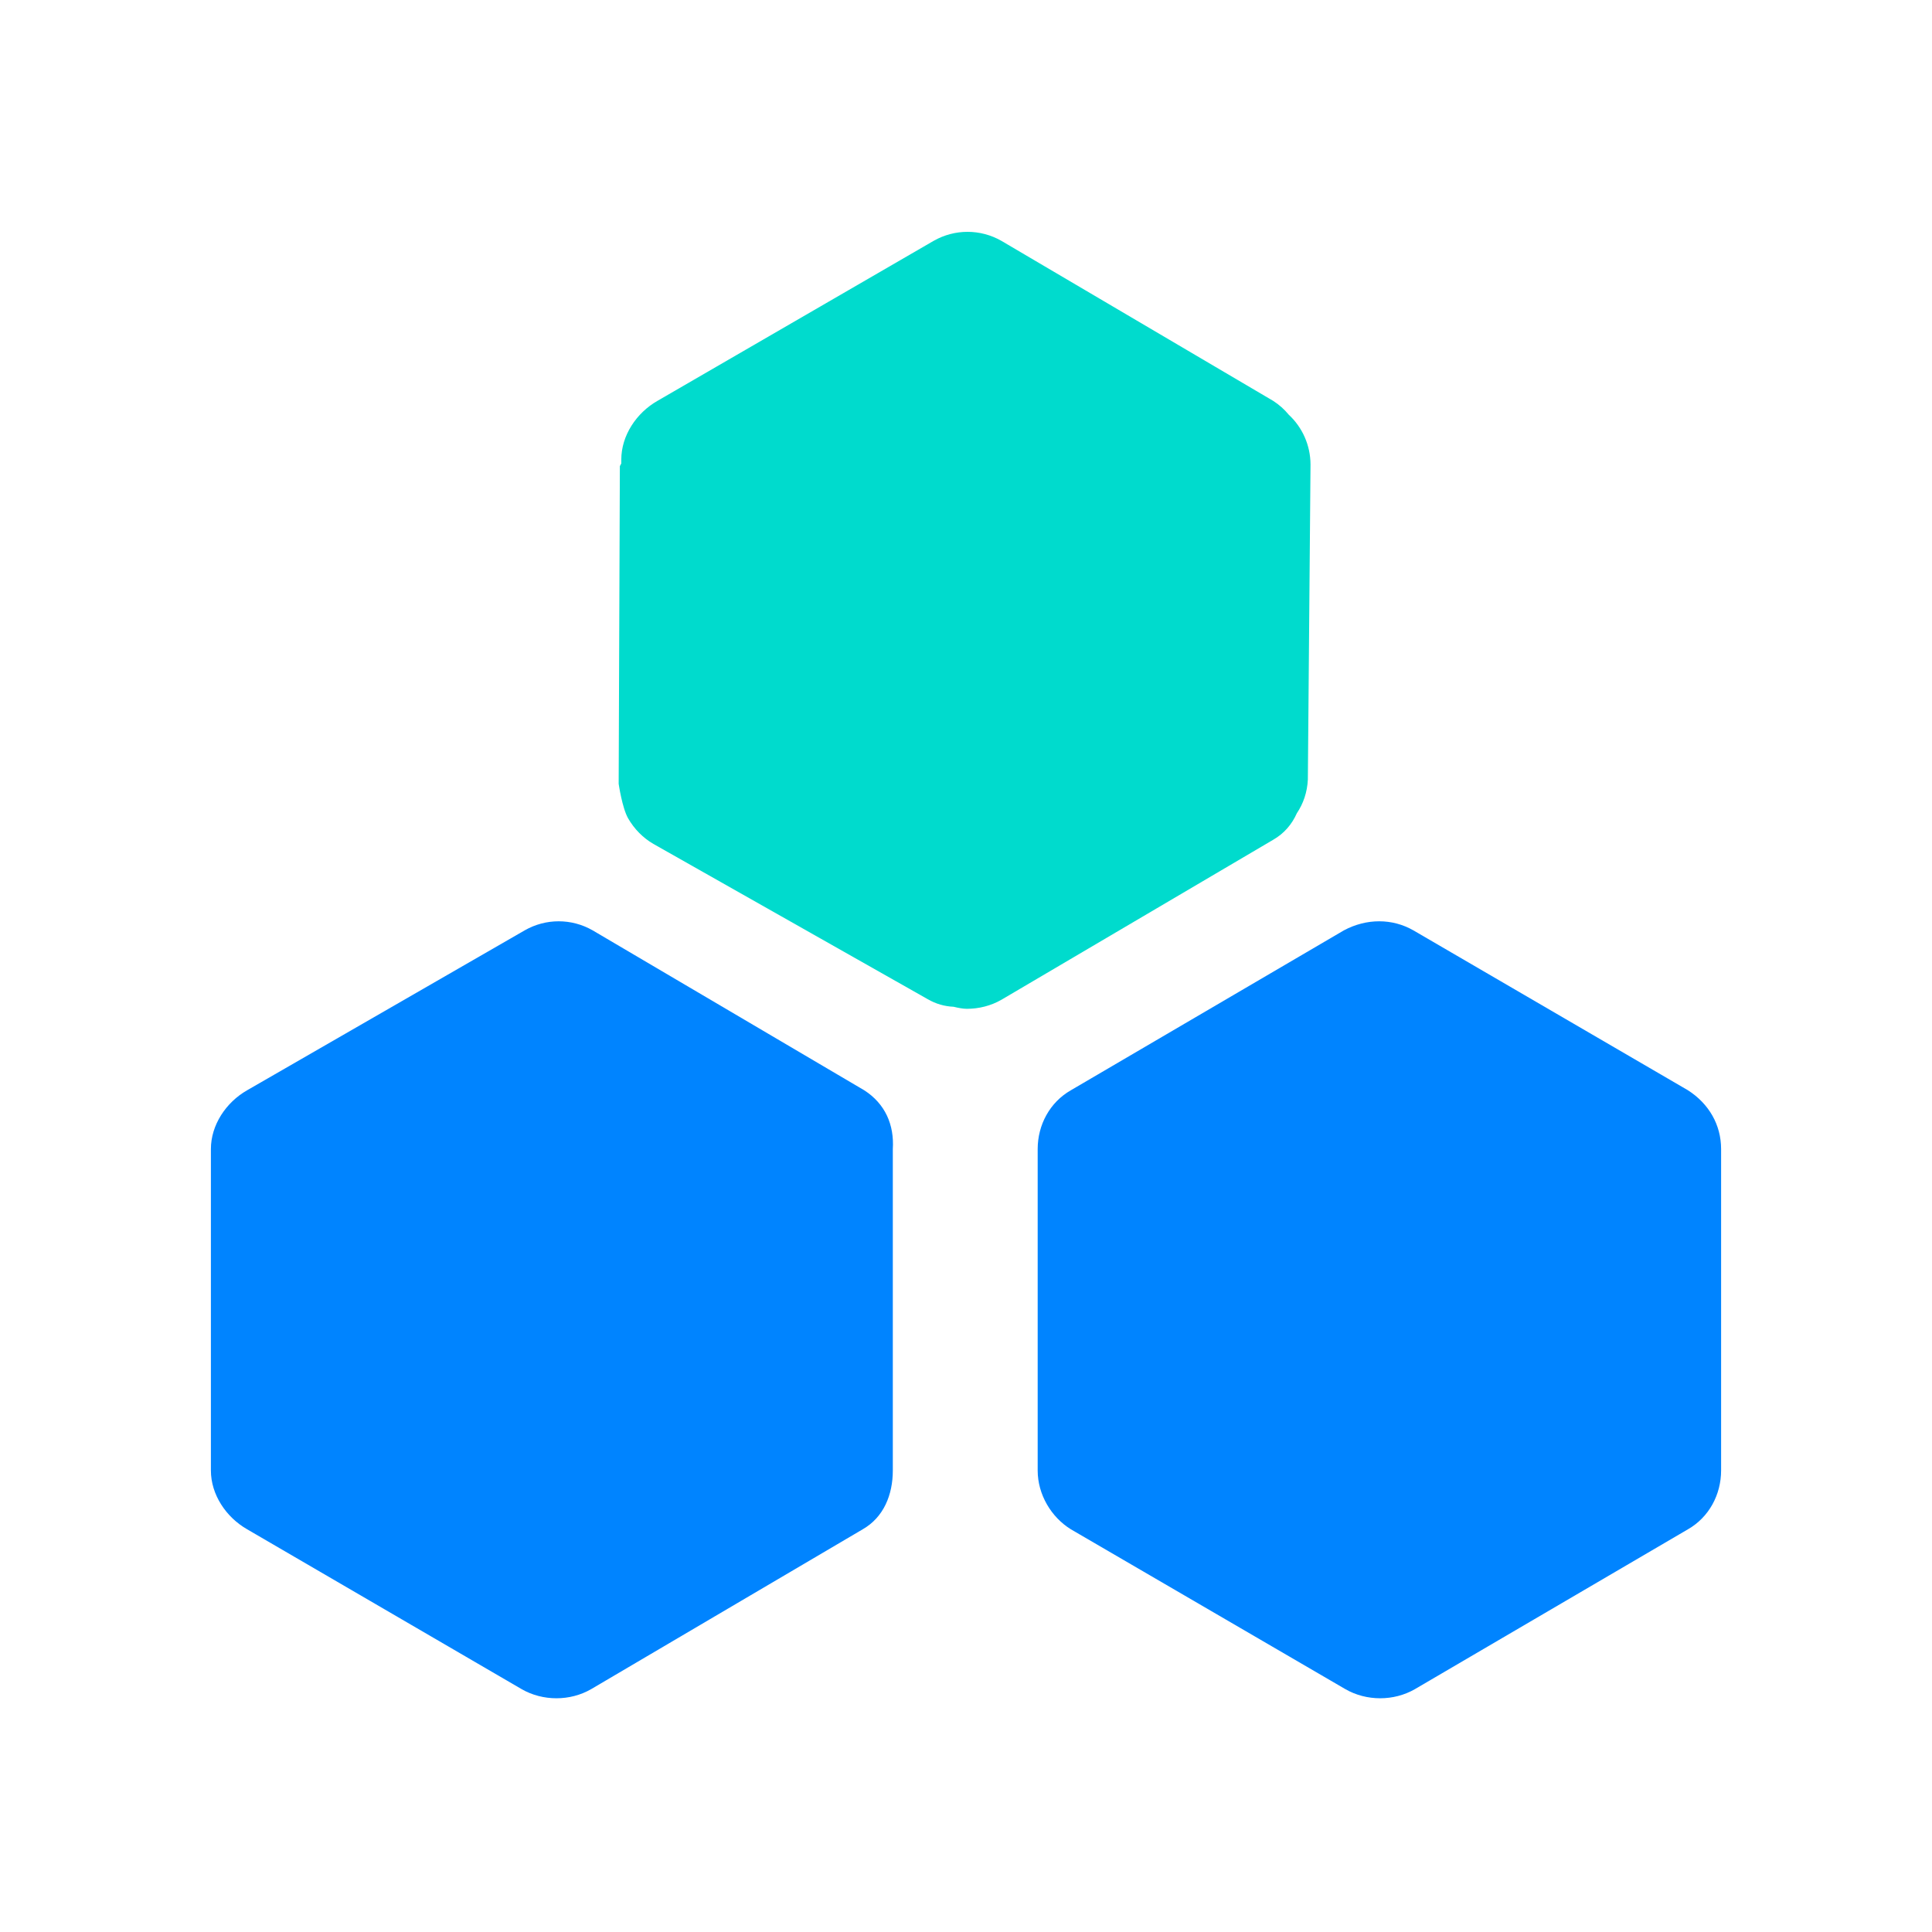 <svg xmlns="http://www.w3.org/2000/svg" xmlns:xlink="http://www.w3.org/1999/xlink" width="50" height="50" viewBox="0 0 50 50" fill="none">
<path d="M32.947 10.373L25.918 6.234C25.372 5.922 24.708 5.922 24.161 6.234L17.017 10.373C16.47 10.685 16.079 11.271 16.079 11.895L16.079 11.995L16.042 12.063L16.011 20.285C16.011 20.285 16.101 20.91 16.257 21.181C16.413 21.451 16.637 21.682 16.909 21.84L24.008 25.858C24.222 25.983 24.449 26.045 24.678 26.055C24.802 26.085 24.925 26.108 25.021 26.108C25.334 26.108 25.645 26.03 25.918 25.873L32.947 21.735C33.236 21.57 33.437 21.329 33.562 21.047C33.73 20.798 33.831 20.503 33.847 20.177L33.916 12.021C33.914 11.523 33.706 11.06 33.351 10.731C33.24 10.595 33.105 10.474 32.947 10.373Z" fill-rule="evenodd"  fill="#00DBCD" >
</path>
<path d="M22.366 28.216L15.337 24.077C14.79 23.765 14.126 23.765 13.58 24.077L6.396 28.216C5.85 28.528 5.458 29.113 5.458 29.738L5.458 38.055C5.458 38.68 5.85 39.265 6.396 39.578L13.502 43.716C13.775 43.873 14.088 43.951 14.401 43.951C14.713 43.951 15.024 43.873 15.297 43.716L22.327 39.578C22.873 39.265 23.106 38.68 23.106 38.055L23.106 29.738C23.145 29.113 22.912 28.567 22.366 28.216ZM43.684 28.216L36.577 24.077C36.03 23.765 35.366 23.765 34.781 24.077L27.714 28.216C27.168 28.528 26.855 29.113 26.855 29.738L26.855 38.055C26.855 38.68 27.207 39.265 27.714 39.578L34.82 43.716C35.093 43.873 35.406 43.951 35.719 43.951C36.031 43.951 36.342 43.873 36.616 43.716L43.684 39.578C44.23 39.265 44.542 38.68 44.542 38.055L44.542 29.738C44.542 29.113 44.23 28.567 43.684 28.216Z"   fill="#0084FF" >
</path>
</svg>

